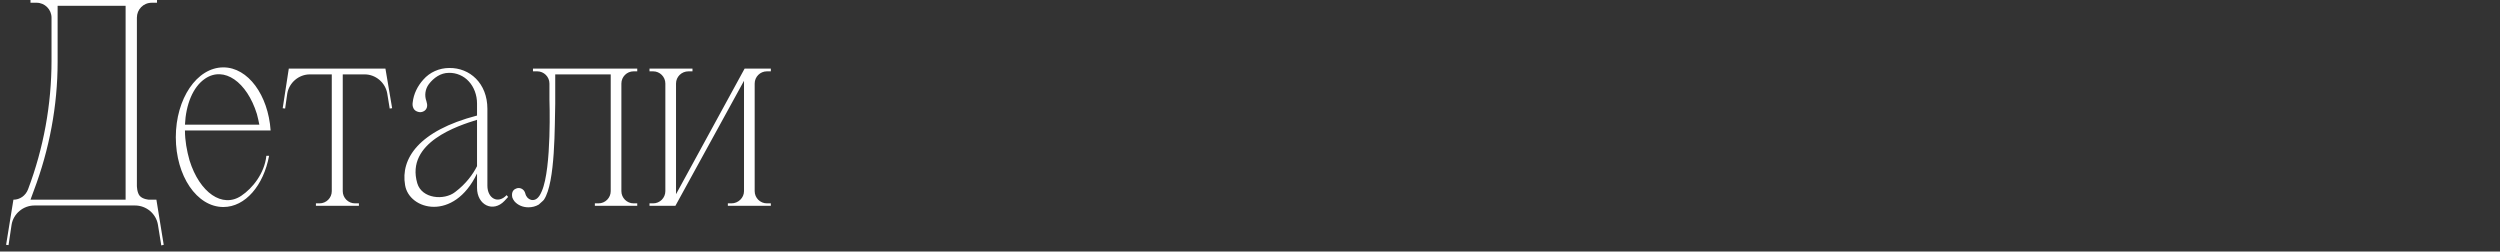 <?xml version="1.0" encoding="UTF-8"?> <svg xmlns="http://www.w3.org/2000/svg" width="328" height="33" viewBox="0 0 328 33" fill="none"><rect x="0" y="0" width="328" height="33" fill="#333333" stroke="none"/><path d="M20.52 26.2L21.48 32.12L21.16 32.2L20.72 29.48C20.48 28.04 19.2 26.96 17.72 26.96H4.52C3.04 26.96 1.76 28.04 1.52 29.48L1.12 32.16L0.8 32.12L1.76 26.2C2.6 26.2 3.36 25.68 3.68 24.84C5.72 19.44 6.76 13.72 6.76 7.96V2.32C6.76 1.24 5.88 0.36 4.8 0.36H4V-4.76837e-07H20.6V0.36H19.92C18.8 0.36 17.96 1.24 17.96 2.32V24.36C17.96 24.36 17.96 25.24 18.32 25.68C18.72 26.16 19.56 26.2 19.56 26.2H20.52ZM4 26.2H16.48V0.76H7.56V8.12C7.56 13.88 6.48 19.6 4.44 25L4 26.2ZM31.666 25.68C33.106 24.72 34.706 22.76 34.946 20.44H35.306C34.586 24.32 32.186 27.16 29.306 27.16C25.826 27.16 23.066 23.08 23.066 18C23.066 12.96 25.826 8.84 29.306 8.84C32.546 8.84 35.186 12.48 35.506 17.12H24.266C24.266 18.44 24.506 19.76 24.866 21.04C26.186 25.28 29.186 27.36 31.666 25.68ZM26.906 10.32C25.306 11.4 24.386 13.72 24.266 16.36H34.026C33.946 15.92 33.826 15.44 33.706 14.96C32.386 10.72 29.386 8.64 26.906 10.32ZM50.569 9L51.449 14.2L51.129 14.24L50.809 12.28C50.569 10.84 49.289 9.76 47.849 9.76H44.969V25.08C44.969 25.96 45.689 26.68 46.569 26.68H47.089V27H41.449V26.68H41.929C42.809 26.68 43.529 25.96 43.529 25.08V9.76H40.649C39.209 9.76 37.929 10.84 37.689 12.28L37.409 14.24L37.089 14.2L37.889 9H50.569ZM66.466 25.6L66.666 25.84L66.186 26.36C64.706 27.92 62.586 26.92 62.586 24.64V22.76C59.546 29.12 53.666 27.56 53.146 24.28C52.546 20.84 54.906 17.16 62.586 15.16V13.56C62.586 12.48 62.186 11.4 61.506 10.68C60.866 9.96 59.866 9.52 58.866 9.56C57.826 9.56 56.906 10.2 56.266 11.04C55.786 11.68 55.666 12.52 55.946 13.28C56.306 14.36 55.586 14.72 55.106 14.72C53.906 14.6 54.146 13.44 54.146 13.44C54.266 12.32 54.786 11.28 55.546 10.44C56.386 9.48 57.626 8.92 58.946 8.92C61.626 8.88 63.946 10.92 63.946 14.28V24.36C63.946 26.04 65.346 26.8 66.466 25.6ZM59.706 25.2C61.146 24.12 62.066 22.84 62.586 21.8V15.72C60.146 16.48 53.186 18.68 54.746 24.04C55.346 26.08 58.266 26.32 59.706 25.2ZM83.126 26.68H83.606V27H78.046V26.68H78.526C79.406 26.68 80.126 25.96 80.126 25.08V9.76H72.846V13.04C72.846 13.04 72.846 13.24 72.846 13.6C72.766 16.36 72.886 23.96 71.366 26.2C71.366 26.2 71.406 26.08 71.366 26.2C71.286 26.28 71.206 26.4 71.086 26.48C70.966 26.6 70.806 26.72 70.686 26.84C70.286 27.08 69.806 27.2 69.326 27.2C68.606 27.2 67.926 26.92 67.486 26.4C67.366 26.24 67.246 26.04 67.206 25.88C67.046 25.04 67.526 24.8 67.766 24.72C68.166 24.56 68.766 24.76 68.926 25.4C69.126 26.24 70.086 26.6 70.686 25.8C70.686 25.8 70.846 25.64 71.086 25.08C72.406 22.04 72.086 13.04 72.086 13.04V10.96C72.086 10.08 71.366 9.36 70.486 9.36H69.926V9H83.606V9.36H83.126C82.246 9.36 81.526 10.08 81.526 10.96V25.08C81.526 25.96 82.246 26.68 83.126 26.68ZM101.134 26.68V27H95.494V26.68H95.974C96.854 26.68 97.614 25.96 97.614 25.08V10.6L88.614 27H85.214V26.68H85.694C86.574 26.68 87.294 25.96 87.294 25.08V10.96C87.294 10.08 86.574 9.36 85.694 9.36H85.214V9H90.854V9.36H90.334C89.414 9.36 88.694 10.08 88.694 10.96V25.48L97.694 9H101.134V9.36H100.614C99.734 9.36 99.014 10.08 99.014 10.96V25.08C99.014 25.96 99.734 26.68 100.614 26.68H101.134Z" fill="white"></path></svg> 